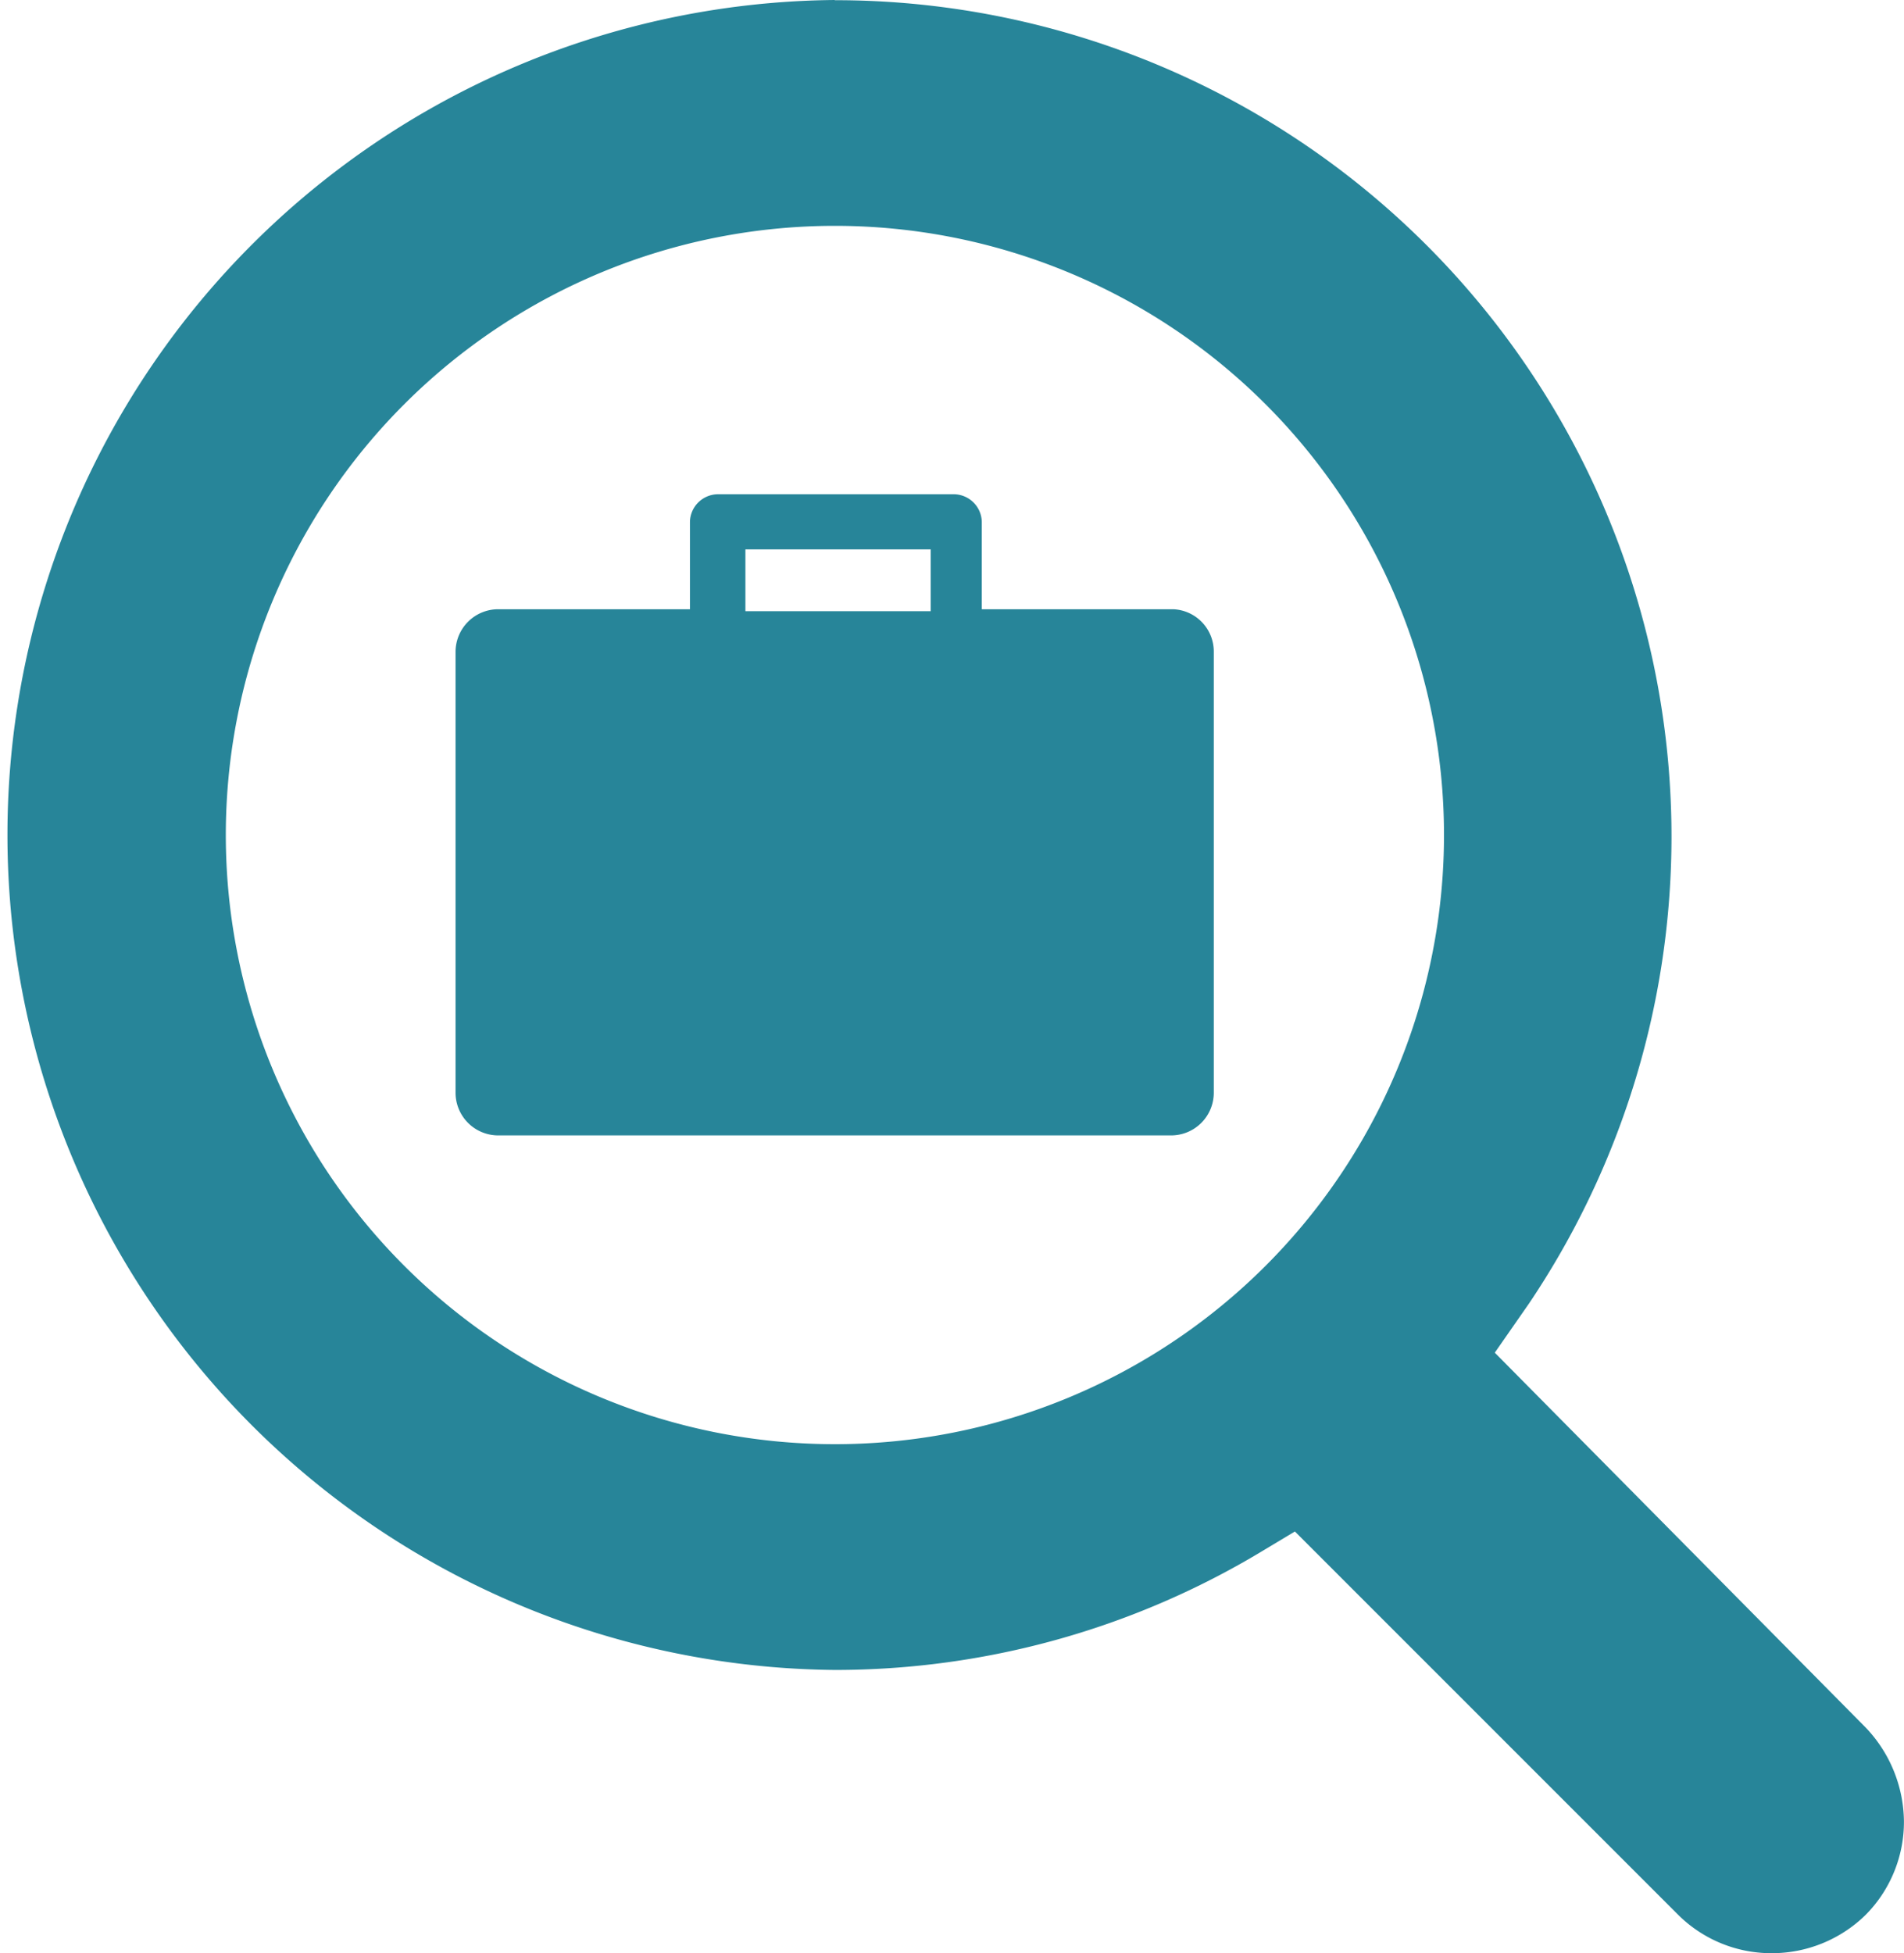 <svg xmlns="http://www.w3.org/2000/svg" width="28.634" height="29.371" viewBox="0 0 28.634 29.371">
  <g id="noun-job-search-744768" transform="translate(-99.12 -20.16)">
    <path id="Tracé_37" data-name="Tracé 37" d="M111.676,20.16a12.556,12.556,0,0,0,0,25.111,12.443,12.443,0,0,0,6.438-1.794l.48-.288,5.765,5.765a1.987,1.987,0,0,0,1.409.576,2.013,2.013,0,0,0,1.409-.576,1.987,1.987,0,0,0,.576-1.409,2.072,2.072,0,0,0-.576-1.409L121.6,40.5l.513-.737a12.576,12.576,0,0,0-10.442-19.6Zm0,21.716a9.16,9.16,0,1,1,9.16-9.16A9.159,9.159,0,0,1,111.676,41.876Z" transform="translate(0)" fill="#278599"/>
    <path id="Tracé_38" data-name="Tracé 38" d="M229.756,151.808h-2.883v-1.313a.424.424,0,0,0-.416-.416H222.9a.424.424,0,0,0-.416.416v1.313H219.6a.642.642,0,0,0-.641.641v6.63a.642.642,0,0,0,.641.641h10.121a.642.642,0,0,0,.641-.641v-6.63a.637.637,0,0,0-.609-.641Zm-6.438-.9h2.787v.929h-2.787Z" transform="translate(-112.988 -122.487)" fill="#278599"/>
  </g>
</svg>

